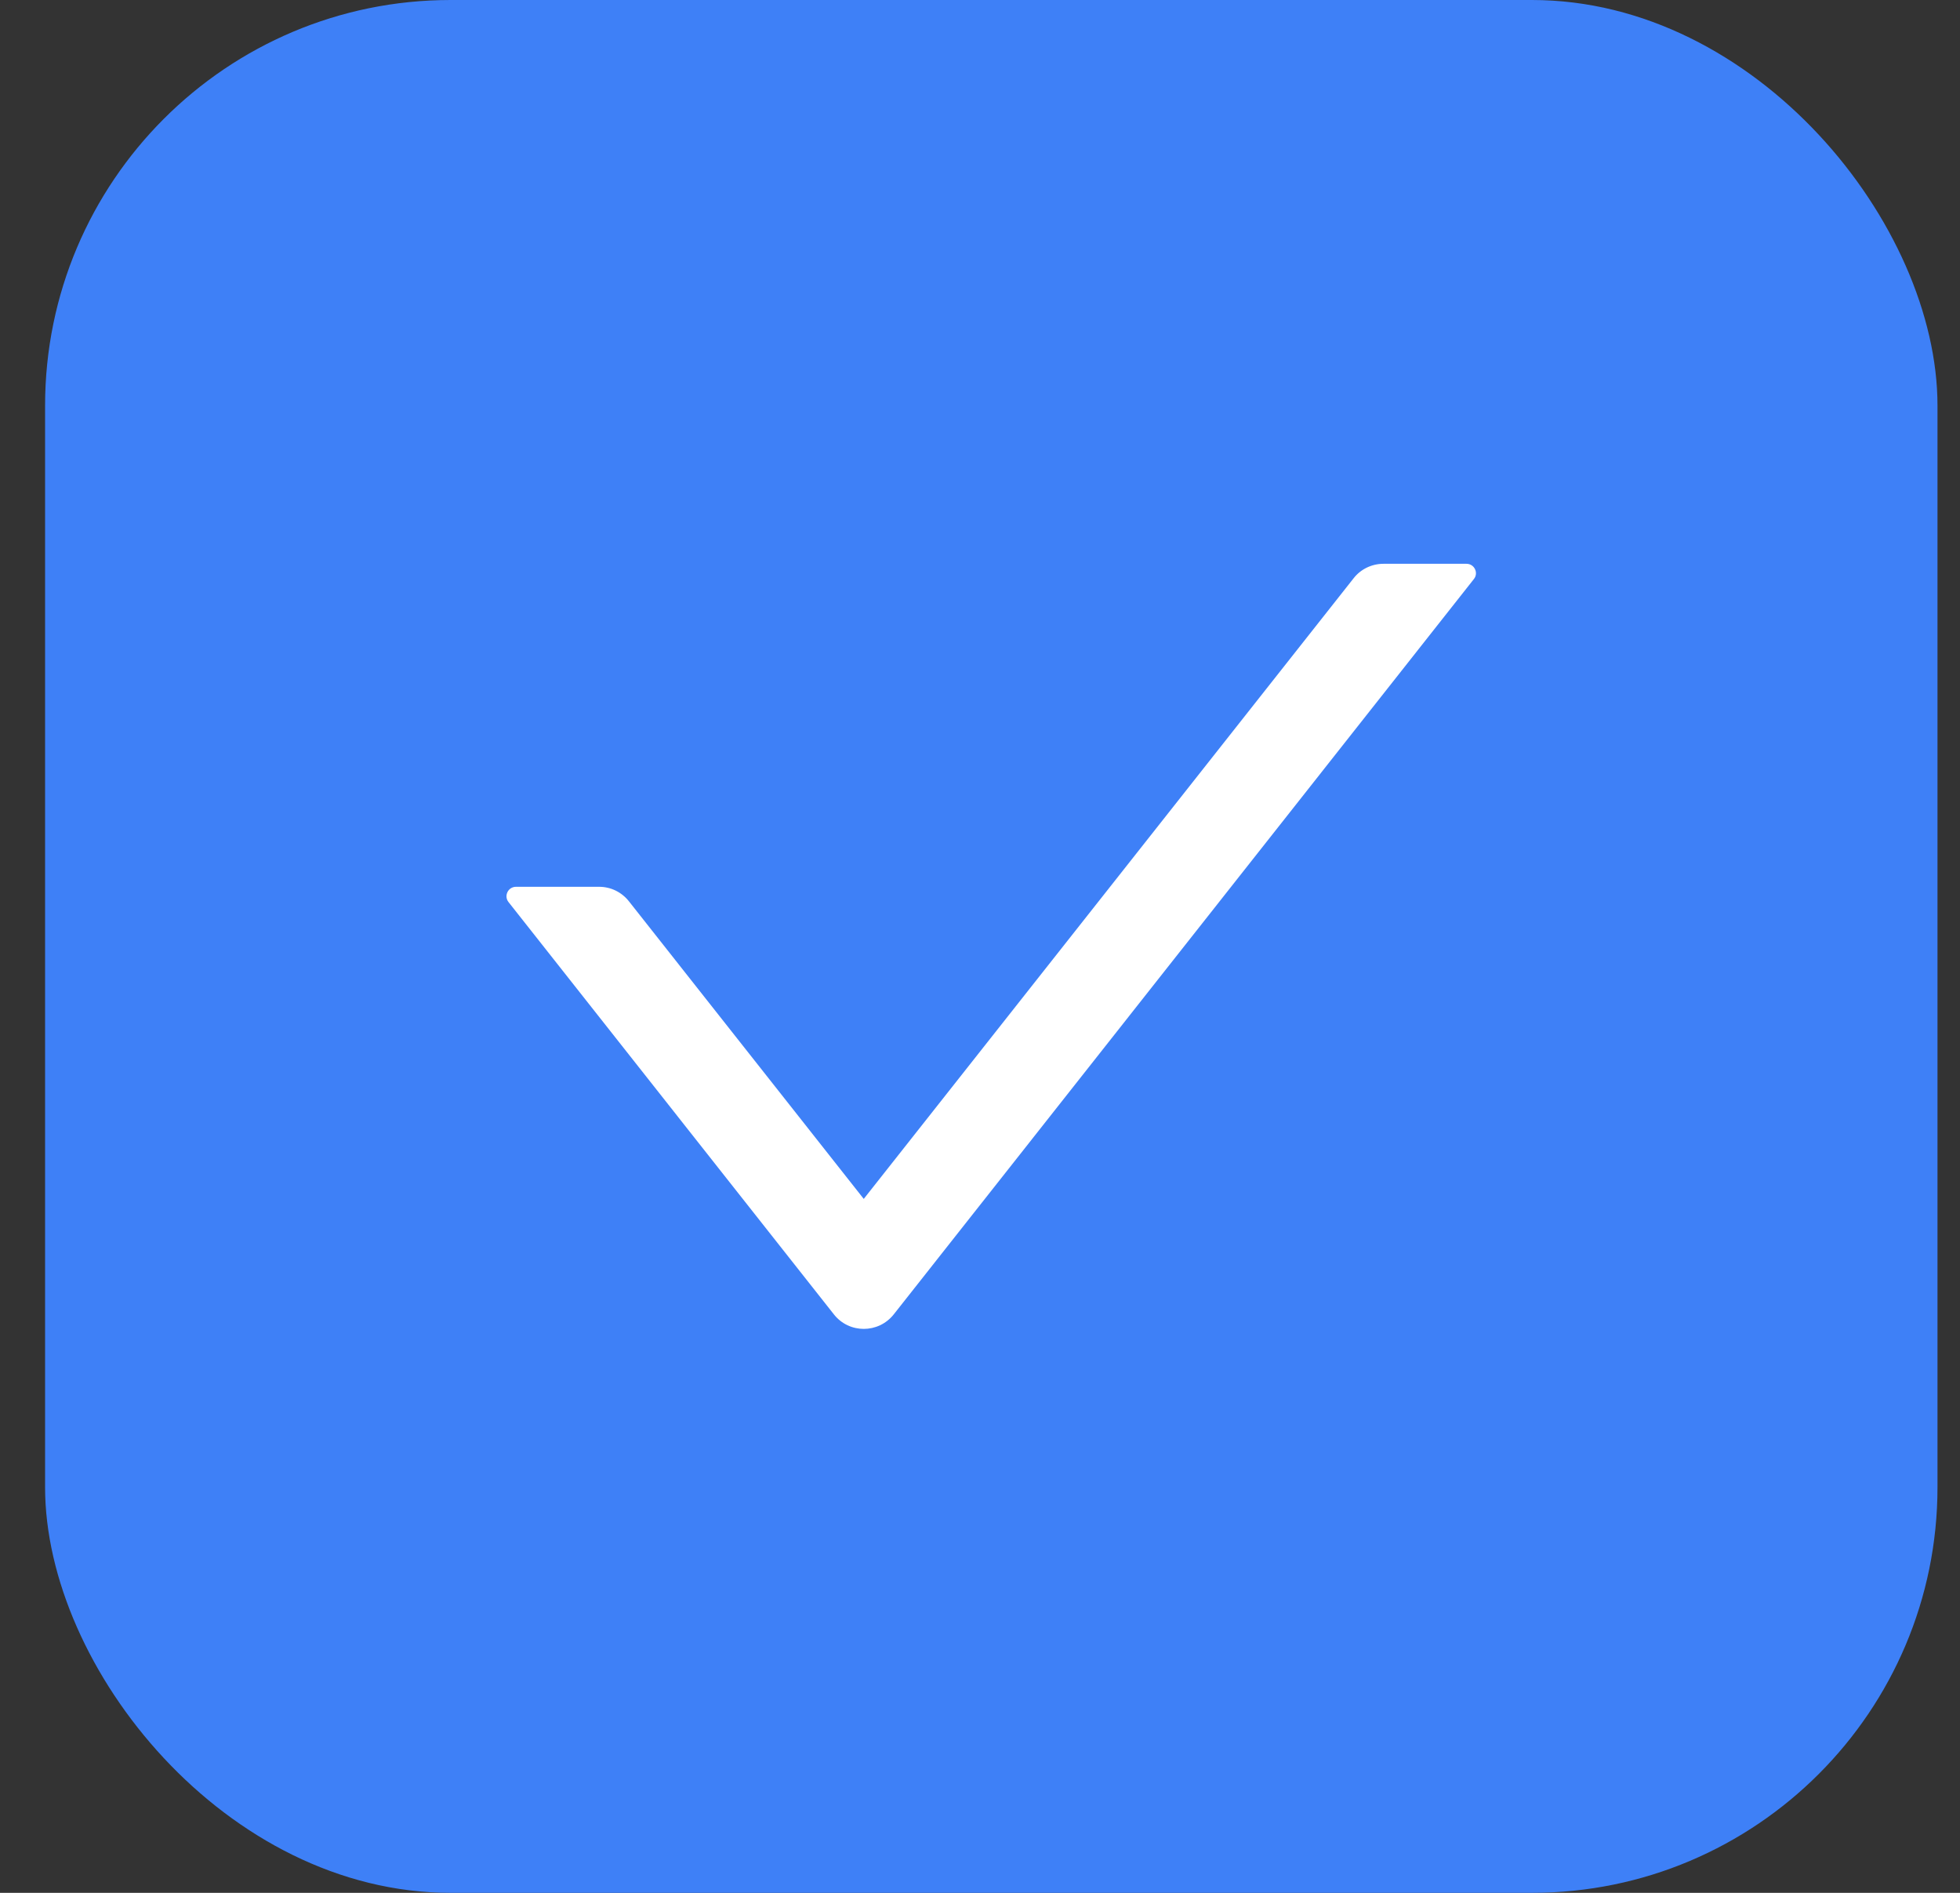 <svg width="29" height="28" viewBox="0 0 29 28" fill="none" xmlns="http://www.w3.org/2000/svg">
<rect x="0" y="0" width="29" height="28" fill="#333333" stroke="none"/>
<rect x="0.667" width="28" height="28" rx="6" fill="#3E80F7"/>
<path d="M21.698 8.34H20.469C20.297 8.34 20.133 8.419 20.028 8.554L12.78 17.735L9.305 13.332C9.252 13.265 9.185 13.211 9.109 13.174C9.033 13.137 8.949 13.118 8.864 13.118H7.635C7.517 13.118 7.452 13.253 7.524 13.344L12.339 19.444C12.564 19.729 12.996 19.729 13.223 19.444L21.808 8.565C21.88 8.475 21.815 8.34 21.698 8.34Z" fill="white"/>
</svg>
